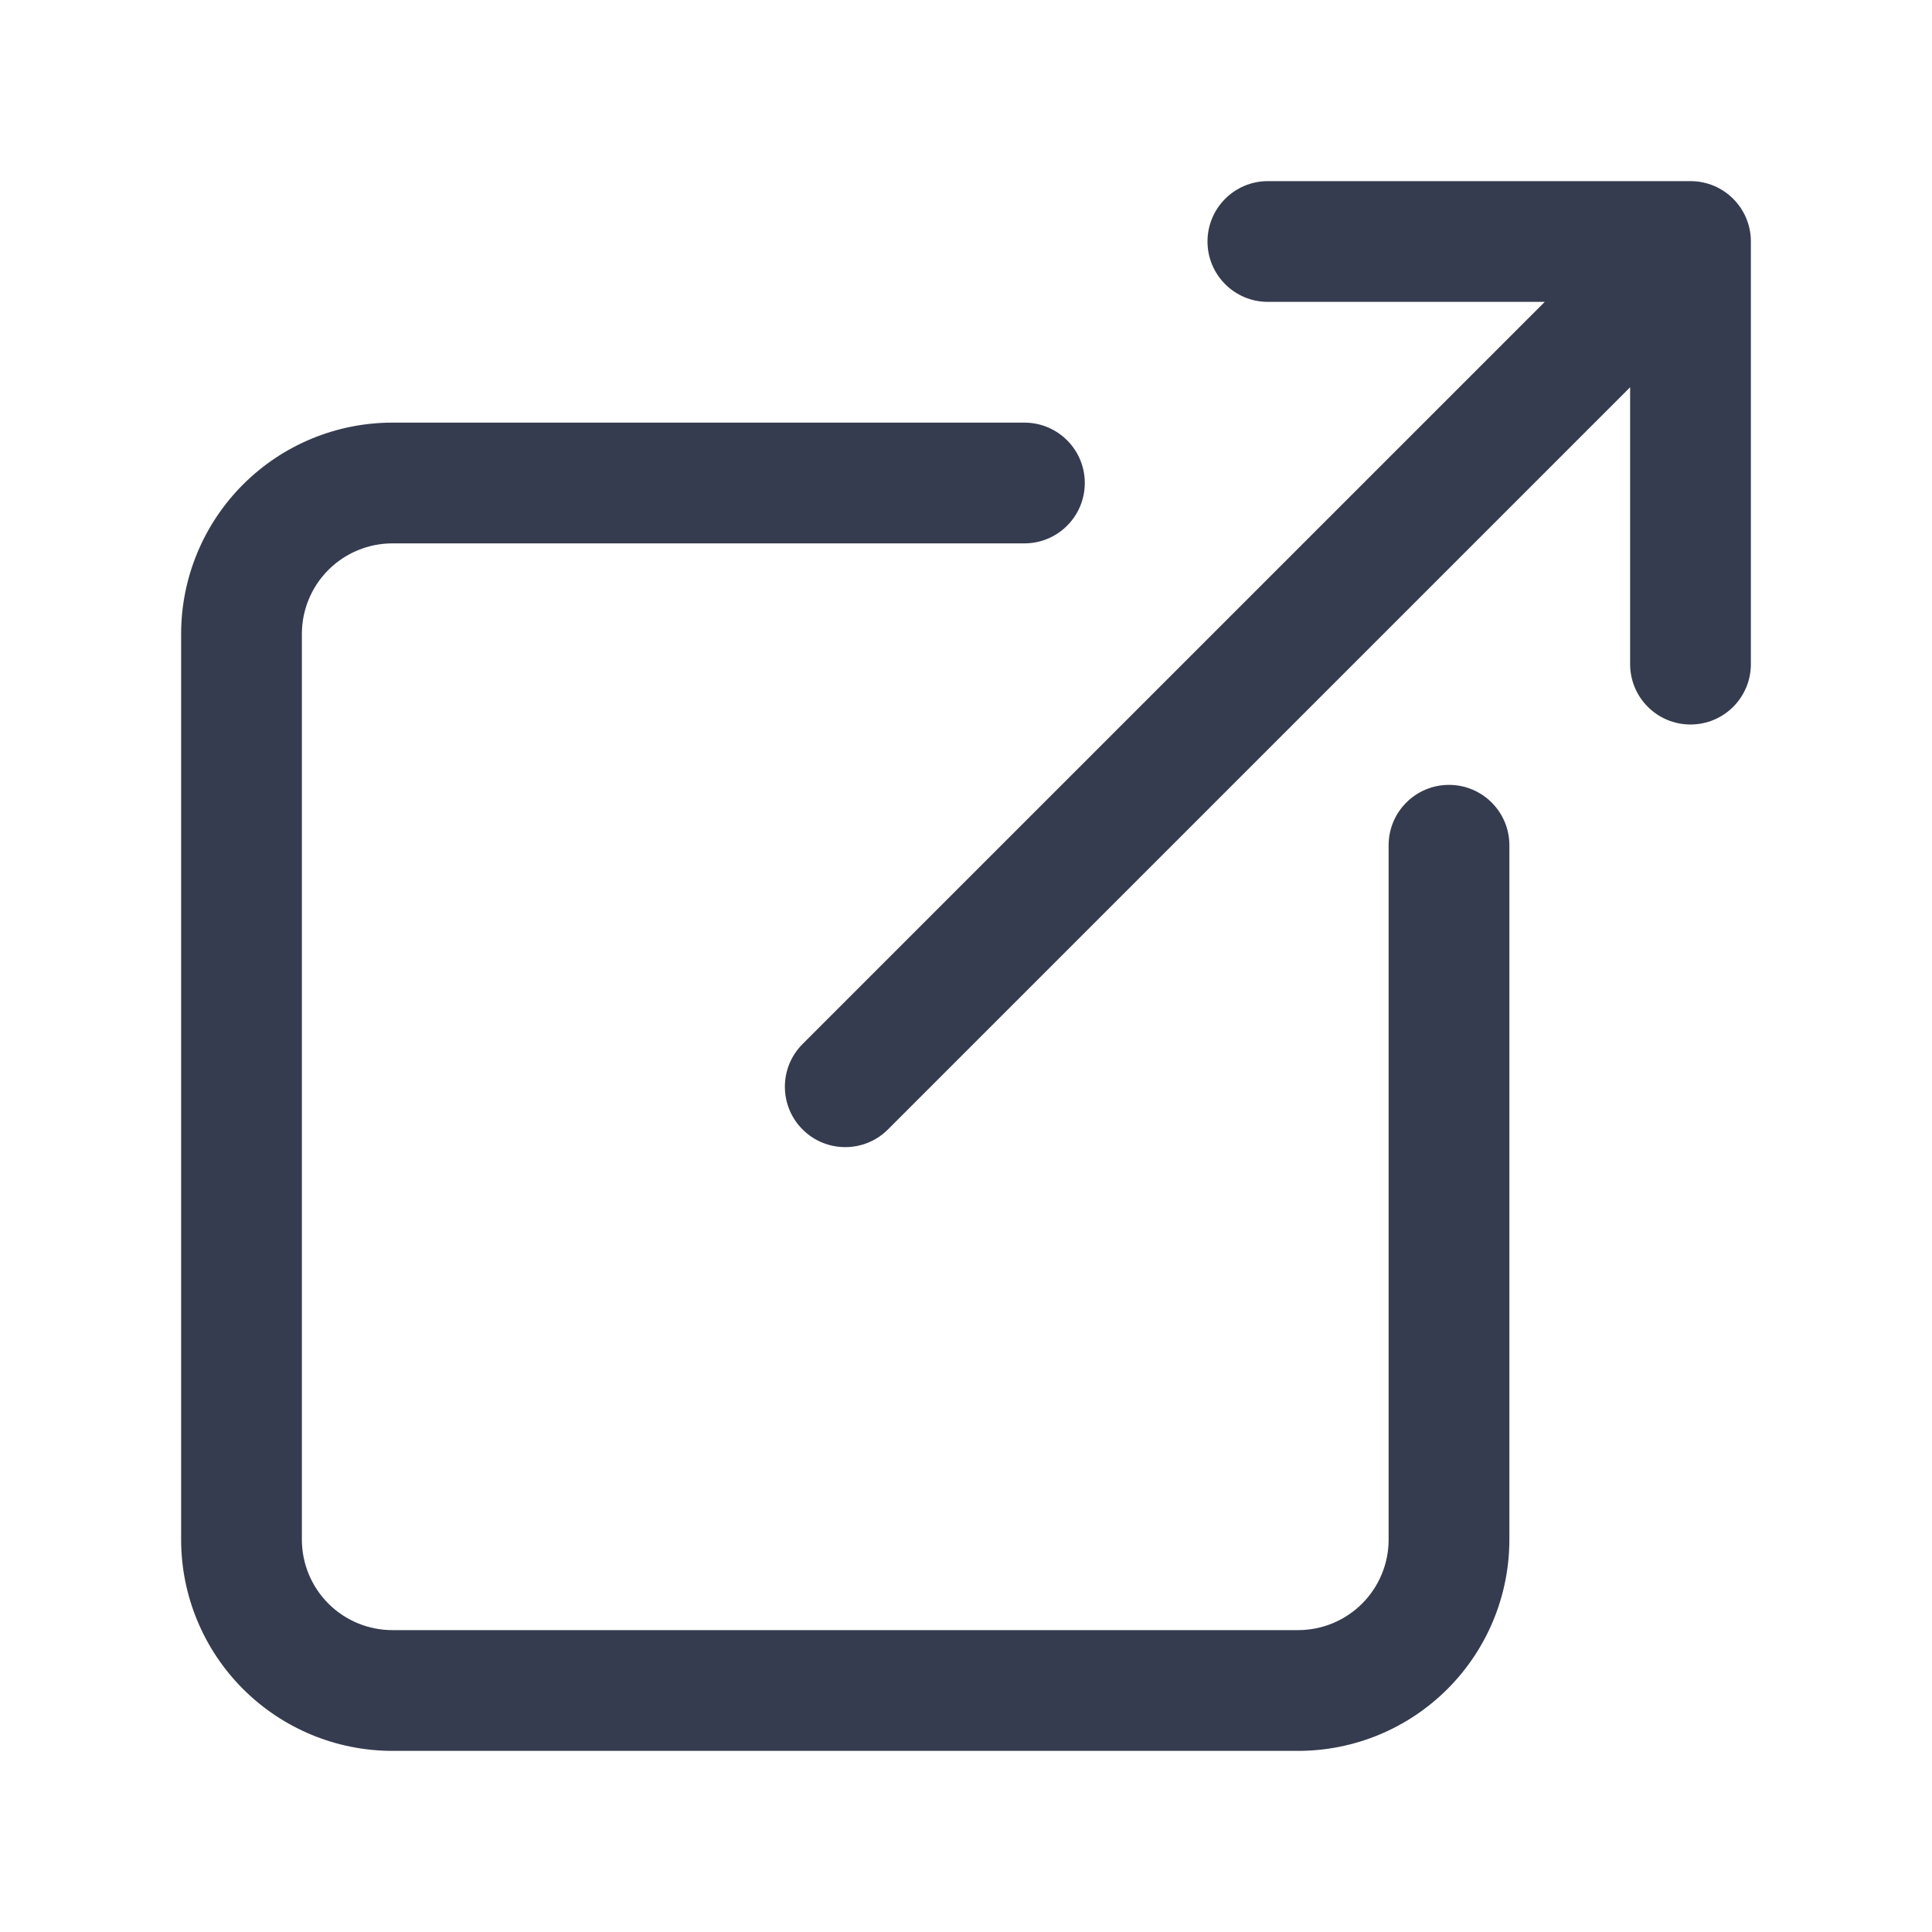 <?xml version="1.0" encoding="UTF-8"?> <svg xmlns="http://www.w3.org/2000/svg" width="80" height="80" viewBox="0 0 80 80" fill="none"> <path fill-rule="evenodd" clip-rule="evenodd" d="M50 10C50 8.619 51.119 7.5 52.5 7.5H70C71.381 7.5 72.5 8.619 72.5 10V27.5C72.5 28.881 71.381 30 70 30C68.619 30 67.5 28.881 67.5 27.5V16.035L36.768 46.768C35.791 47.744 34.209 47.744 33.232 46.768C32.256 45.791 32.256 44.209 33.232 43.232L63.965 12.5H52.5C51.119 12.5 50 11.381 50 10ZM16.25 22.5C15.255 22.5 14.302 22.895 13.598 23.598C12.895 24.302 12.5 25.255 12.5 26.25V63.75C12.5 64.745 12.895 65.698 13.598 66.402C14.302 67.105 15.255 67.5 16.25 67.5H53.75C54.242 67.5 54.73 67.403 55.185 67.215C55.64 67.026 56.053 66.75 56.402 66.402C56.75 66.053 57.026 65.64 57.215 65.185C57.403 64.73 57.5 64.243 57.5 63.75V35C57.5 33.619 58.619 32.5 60 32.5C61.381 32.5 62.5 33.619 62.5 35V63.75C62.5 64.899 62.274 66.037 61.834 67.099C61.394 68.16 60.75 69.125 59.937 69.937C59.125 70.75 58.16 71.394 57.099 71.834C56.037 72.274 54.899 72.5 53.75 72.5H16.25C13.929 72.5 11.704 71.578 10.063 69.937C8.422 68.296 7.5 66.071 7.5 63.75V26.25C7.5 23.929 8.422 21.704 10.063 20.063C11.704 18.422 13.929 17.5 16.25 17.5H42.419C43.8 17.5 44.919 18.619 44.919 20C44.919 21.381 43.8 22.5 42.419 22.5H16.25Z" fill="#363C4F"></path> </svg> 
